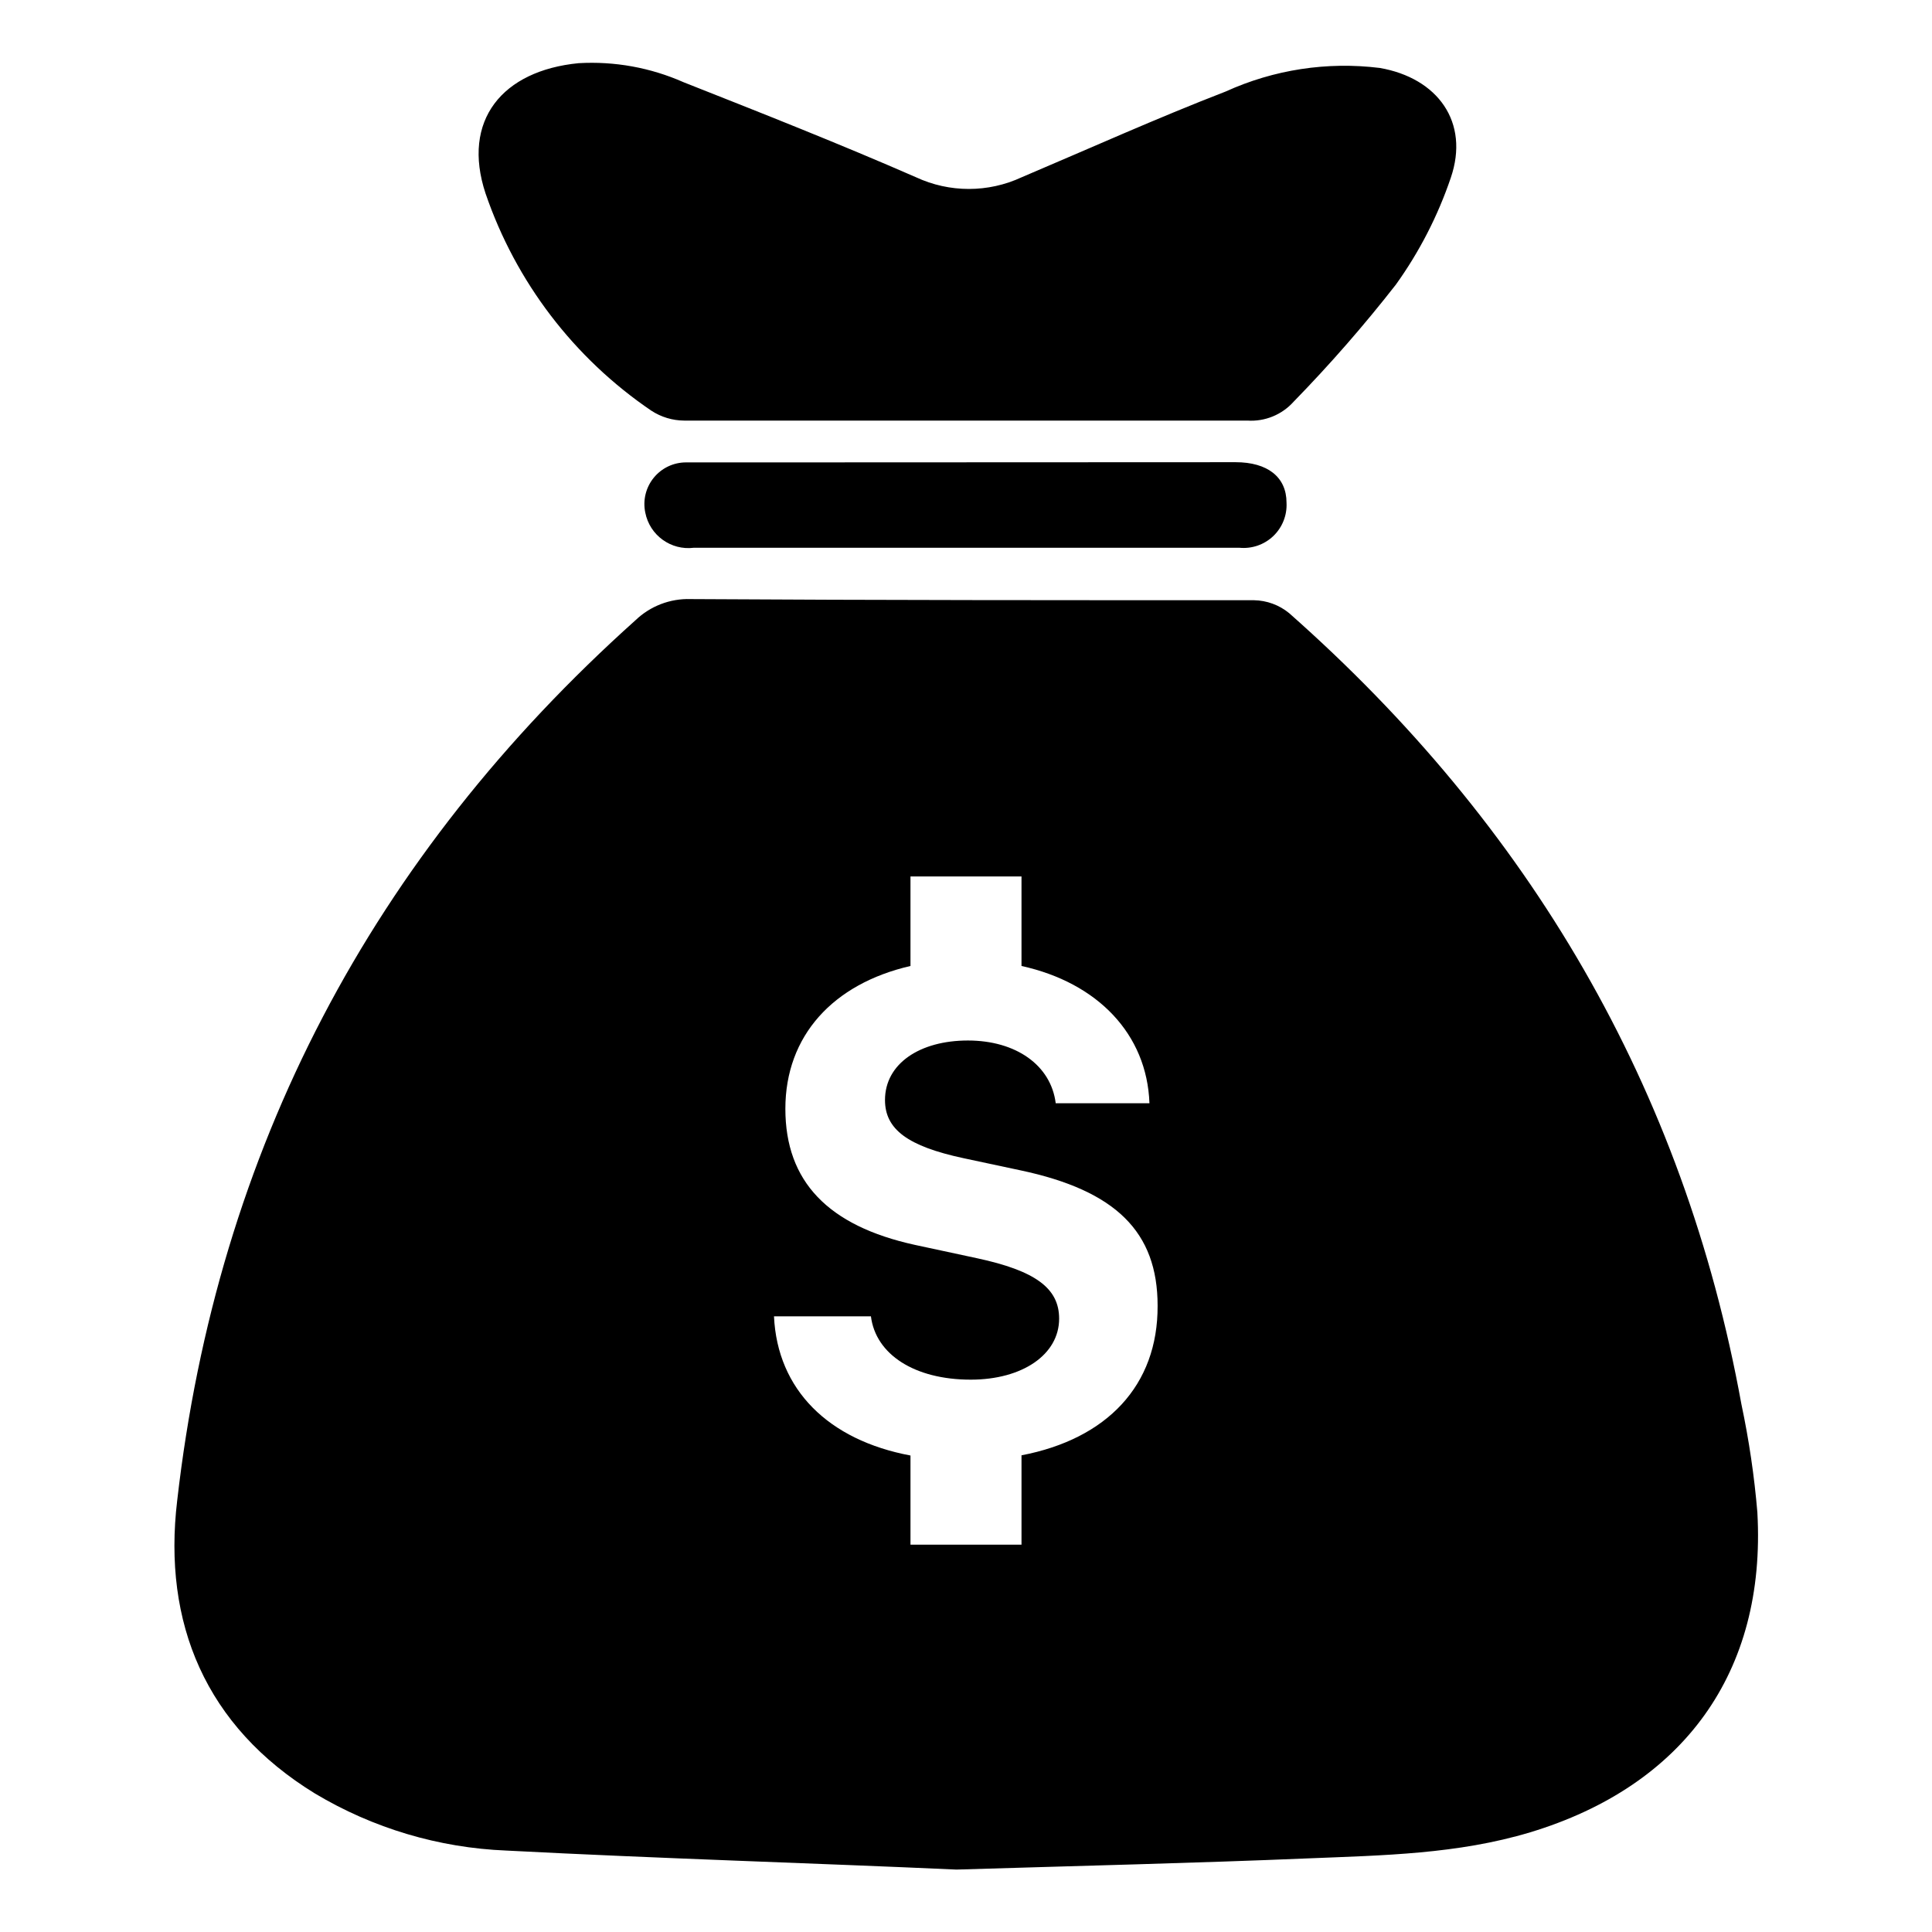 <?xml version="1.0" encoding="UTF-8"?>
<!-- The Best Svg Icon site in the world: iconSvg.co, Visit us! https://iconsvg.co -->
<svg fill="#000000" width="800px" height="800px" version="1.1" viewBox="144 144 512 512" xmlns="http://www.w3.org/2000/svg">
 <g>
  <path d="m609.73 544.89c-0.809-9.652-2.223-19.242-4.231-28.719-15.266-84.035-56.227-153.46-119.86-209.68-2.629-2.16-5.914-3.367-9.32-3.426-49.777 0-99.555 0-149.33-0.301v-0.004c-5.406-0.164-10.652 1.852-14.559 5.594-69.777 62.523-110.84 140.26-121.47 233.31-3.879 32.445 7.508 59.855 36.523 77.641 15.367 9.195 32.793 14.391 50.684 15.113 40.707 2.117 81.414 3.324 119.3 5.039 33.051-1.008 63.227-1.715 93.355-2.973 19.699-0.805 39.449-1.109 58.695-6.902 40.609-12.293 62.574-42.422 60.207-84.691zm-195.02-15.113v23.578h-29.422v-23.629c-21.766-4.082-35.266-17.434-36.172-36.879h25.691c1.258 10.078 11.539 16.777 26.449 16.777 13.703 0 23.426-6.648 23.426-16.172 0-8.062-6.297-12.695-21.816-16.02l-16.426-3.527c-22.973-5.039-34.309-16.777-34.309-36.074 0.004-19.297 12.598-33.102 33.156-37.836v-23.73h29.422v23.73c20.152 4.434 33.25 18.035 33.906 36.375h-24.84c-1.258-10.078-10.531-16.625-23.277-16.625s-21.965 6.144-21.965 15.77c0 7.758 5.996 12.242 20.809 15.418l15.113 3.223c25.191 5.34 36.324 16.273 36.324 35.871 0.102 21.156-13.449 35.316-36.07 39.648z"/>
  <path d="m316.62 252.84c2.594 1.695 5.621 2.606 8.715 2.621h74.613 74.613 0.004c4.656 0.305 9.191-1.555 12.293-5.039 9.578-9.824 18.609-20.168 27.055-30.984 6.223-8.668 11.129-18.211 14.559-28.316 5.039-14.711-3.426-26.449-18.844-29.121l0.004 0.004c-13.922-1.723-28.043 0.441-40.809 6.246-18.238 7.055-36.125 15.113-54.059 22.723-8.883 4.133-19.133 4.133-28.012 0-20.152-8.816-40.961-17.027-61.617-25.191-8.738-3.867-18.273-5.594-27.812-5.039-20.152 1.965-31.086 15.113-24.637 34.562h0.004c8.02 23.434 23.438 43.625 43.93 57.535z"/>
  <path d="m348.61 266.54h-22.773c-3.328-0.012-6.484 1.484-8.586 4.066-2.106 2.582-2.93 5.977-2.246 9.234 1.172 6.019 6.816 10.098 12.898 9.32h71.492 73.051c3.305 0.328 6.59-0.805 8.992-3.098 2.402-2.297 3.68-5.523 3.504-8.844 0-6.801-5.039-10.73-13.504-10.73z"/>
 </g>
</svg>